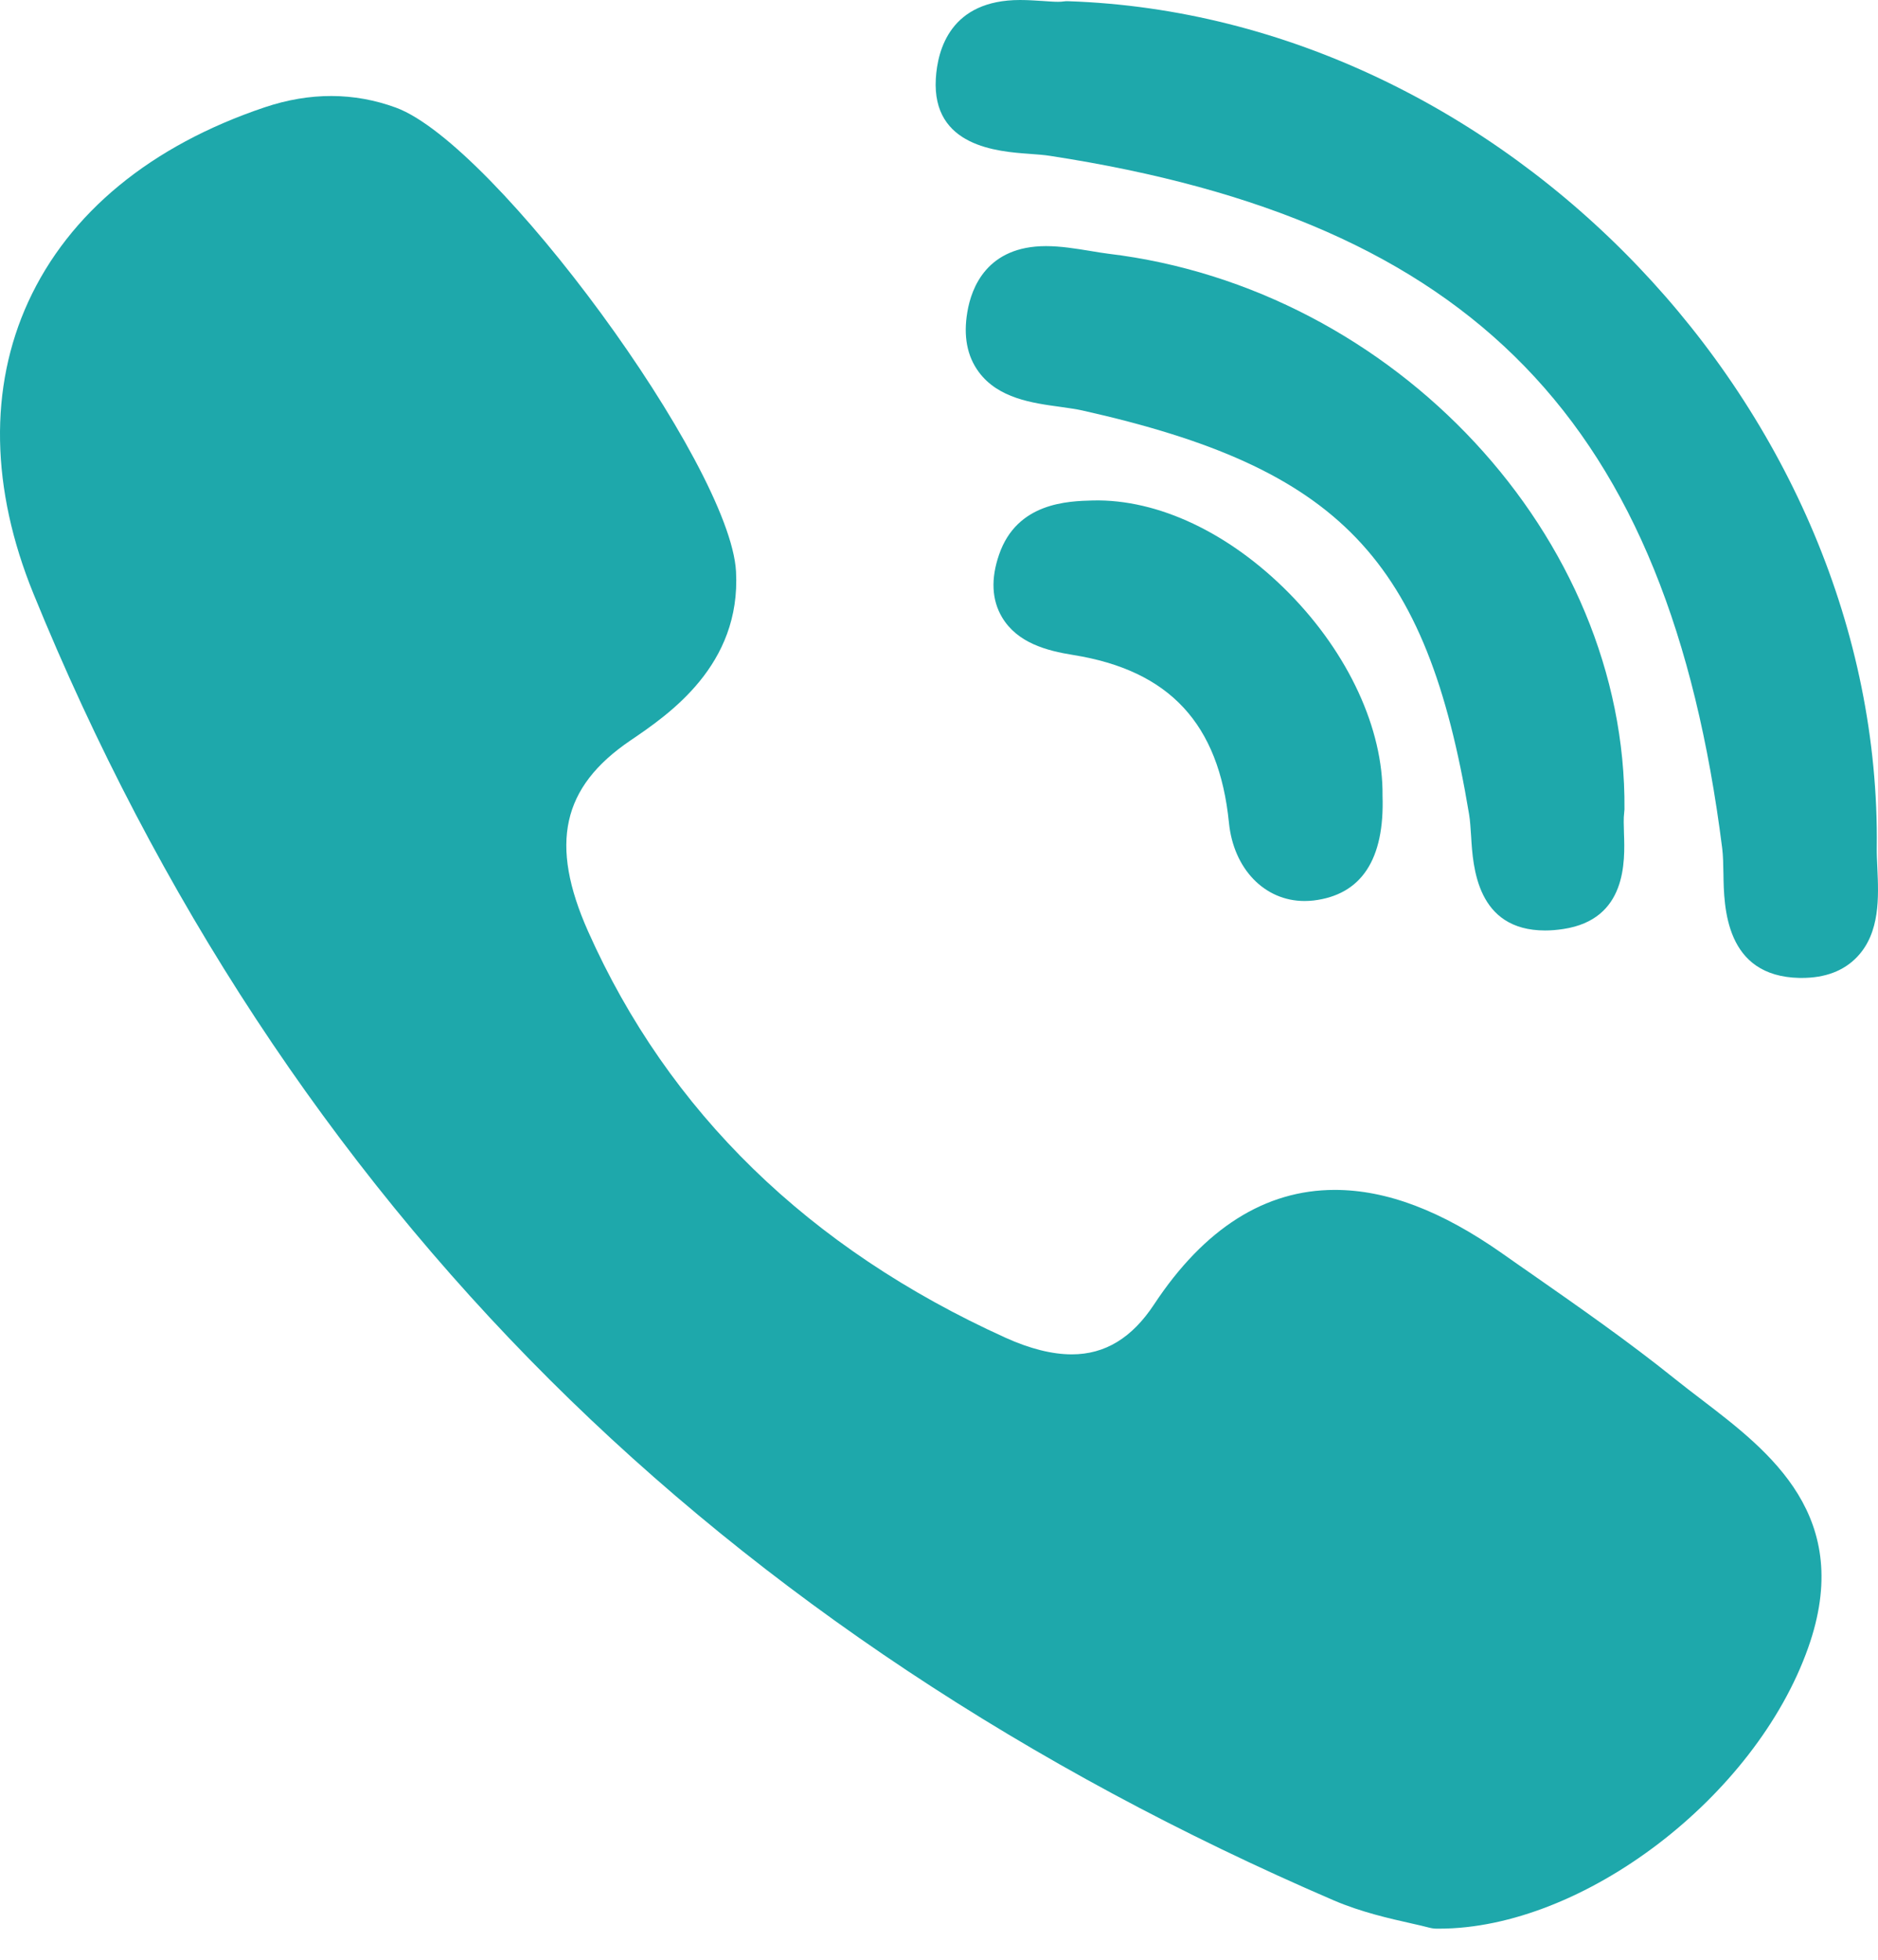<?xml version="1.0" encoding="UTF-8"?> <svg xmlns="http://www.w3.org/2000/svg" width="23" height="24" viewBox="0 0 23 24" fill="none"> <path d="M19.895 9.911C19.923 6.581 17.087 3.529 13.572 3.107C13.502 3.098 13.426 3.086 13.346 3.072C13.172 3.044 12.992 3.014 12.81 3.014C12.09 3.014 11.897 3.52 11.847 3.822C11.797 4.115 11.844 4.361 11.986 4.554C12.225 4.879 12.644 4.936 12.982 4.982C13.08 4.996 13.174 5.009 13.252 5.026C16.409 5.732 17.472 6.841 17.992 9.972C18.005 10.048 18.01 10.143 18.017 10.243C18.039 10.617 18.086 11.395 18.924 11.395H18.924C18.993 11.395 19.068 11.389 19.146 11.377C19.926 11.259 19.901 10.547 19.889 10.205C19.886 10.109 19.883 10.018 19.891 9.957C19.893 9.942 19.894 9.927 19.895 9.911Z" fill="#1EA8AB"></path> <path d="M12.606 1.884C12.699 1.891 12.788 1.897 12.862 1.909C18.047 2.706 20.431 5.163 21.092 10.389C21.103 10.477 21.105 10.586 21.107 10.7C21.113 11.109 21.127 11.958 22.039 11.976L22.067 11.976C22.354 11.976 22.581 11.89 22.744 11.719C23.028 11.422 23.008 10.981 22.992 10.627C22.988 10.54 22.984 10.458 22.985 10.386C23.051 5.041 18.425 0.195 13.085 0.015C13.063 0.014 13.042 0.015 13.021 0.018C13.01 0.02 12.991 0.022 12.957 0.022C12.904 0.022 12.839 0.017 12.769 0.012C12.685 0.007 12.59 0 12.493 0C11.643 0 11.482 0.604 11.461 0.965C11.413 1.797 12.219 1.856 12.606 1.884Z" fill="#1EA8AB"></path> <path d="M20.842 17.142C20.732 17.058 20.618 16.971 20.511 16.885C19.945 16.43 19.343 16.01 18.76 15.603C18.639 15.519 18.518 15.435 18.398 15.35C17.652 14.826 16.981 14.572 16.347 14.572C15.494 14.572 14.749 15.043 14.135 15.973C13.863 16.386 13.533 16.586 13.126 16.586C12.886 16.586 12.612 16.517 12.314 16.382C9.905 15.29 8.186 13.615 7.202 11.405C6.727 10.337 6.881 9.639 7.718 9.07C8.193 8.748 9.077 8.147 9.014 6.998C8.943 5.692 6.063 1.765 4.849 1.318C4.336 1.13 3.796 1.128 3.242 1.314C1.847 1.783 0.846 2.607 0.346 3.696C-0.136 4.748 -0.114 5.984 0.409 7.269C1.923 10.986 4.052 14.226 6.736 16.9C9.363 19.517 12.592 21.661 16.333 23.272C16.67 23.417 17.024 23.496 17.282 23.554C17.37 23.574 17.446 23.591 17.501 23.606C17.532 23.614 17.563 23.619 17.595 23.619L17.624 23.619C17.624 23.619 17.624 23.619 17.624 23.619C19.384 23.619 21.497 22.011 22.145 20.178C22.714 18.573 21.676 17.78 20.842 17.142Z" fill="#1EA8AB"></path> <path d="M13.384 6.129C13.083 6.137 12.456 6.152 12.236 6.791C12.133 7.089 12.146 7.348 12.273 7.561C12.46 7.873 12.817 7.969 13.143 8.021C14.323 8.21 14.929 8.863 15.051 10.075C15.107 10.64 15.487 11.034 15.976 11.034H15.976C16.012 11.034 16.049 11.032 16.086 11.028C16.673 10.958 16.958 10.526 16.932 9.745C16.942 8.929 16.515 8.004 15.789 7.266C15.061 6.527 14.183 6.11 13.384 6.129Z" fill="#1EA8AB"></path> </svg> 